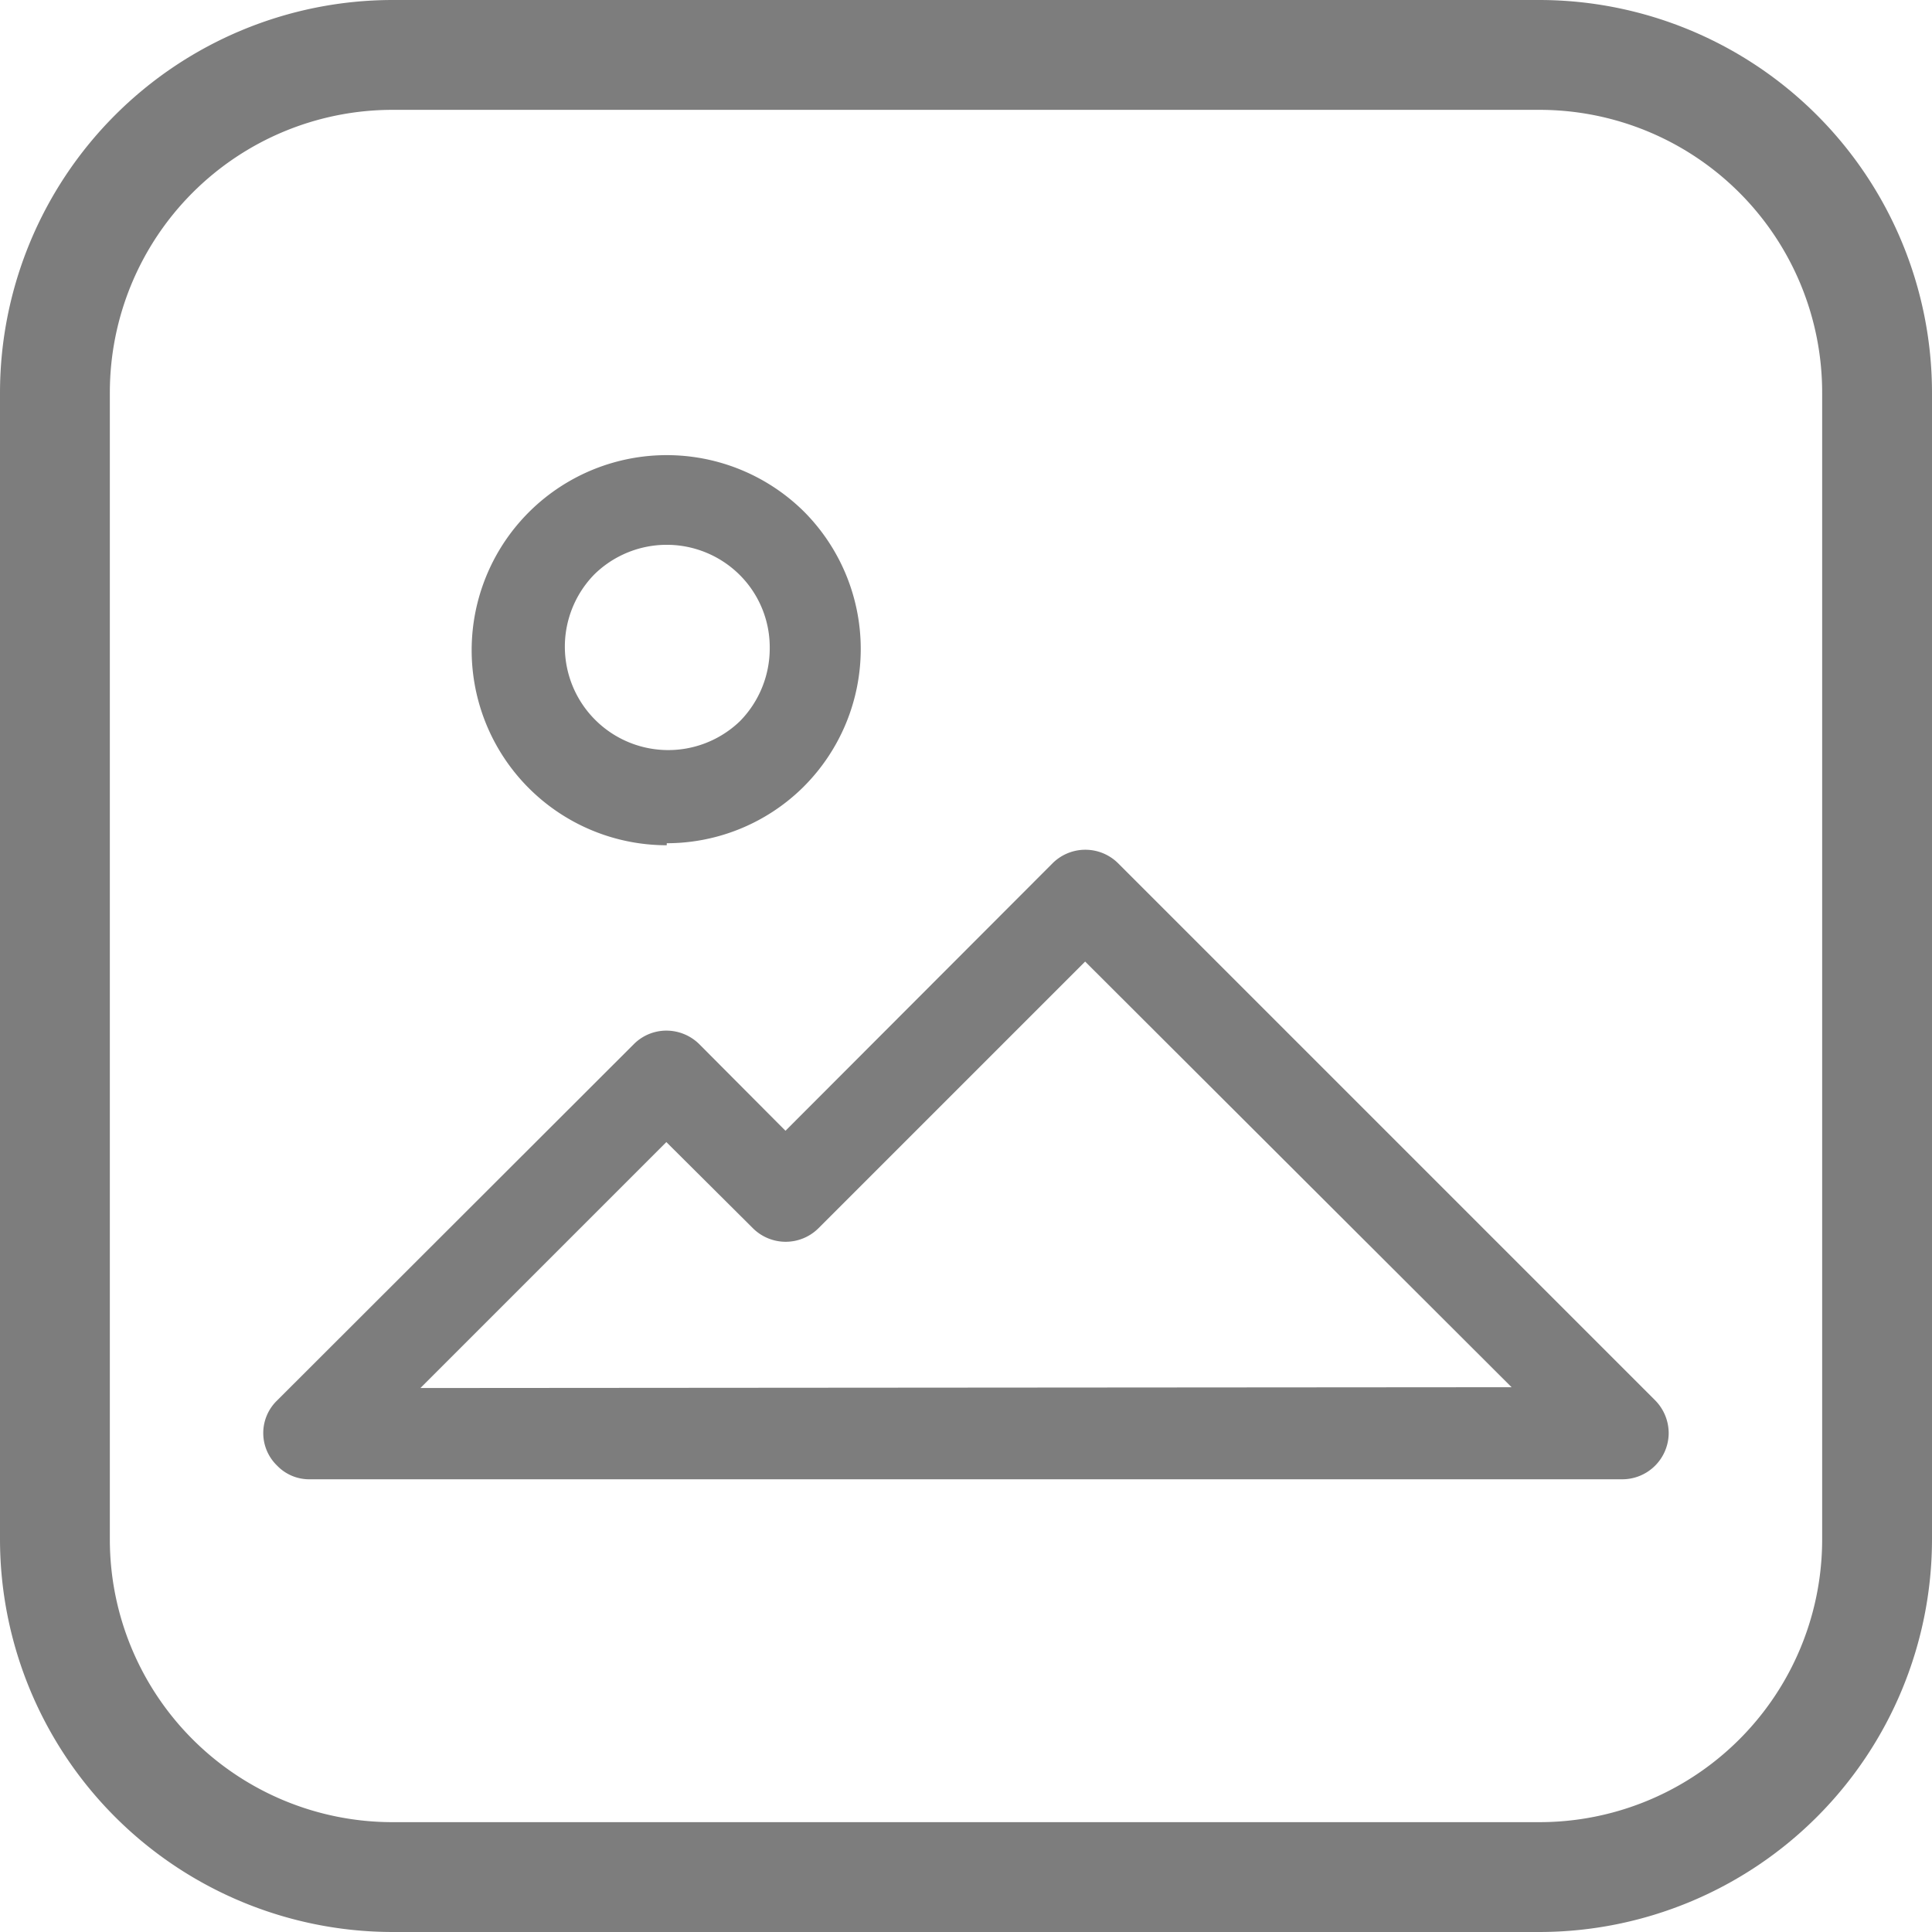 <svg xmlns="http://www.w3.org/2000/svg" viewBox="0 0 47.84 47.84"><defs><style>.cls-1{fill:#7d7d7d;}</style></defs><title>créations</title><g id="Calque_2" data-name="Calque 2"><g id="Calque_1-2" data-name="Calque 1"><path class="cls-1" d="M16.51,20.88a4.81,4.81,0,0,0,3.36-1.37l.05-.05a4.82,4.82,0,0,0,0-6.78l0,0a4.83,4.83,0,1,0-3.41,8.25ZM14.7,14.24h0a2.56,2.56,0,0,1,3.62,0,2.53,2.53,0,0,1,.74,1.81,2.57,2.57,0,0,1-.74,1.81l0,0a2.56,2.56,0,0,1-3.59-3.65Z"/><path class="cls-1" d="M27.68,21.37a1.15,1.15,0,0,0-1.61,0L19.45,28l-2.14-2.15a1.16,1.16,0,0,0-.81-.33,1.14,1.14,0,0,0-.8.33L6.86,34.68a1.12,1.12,0,0,0,0,1.61,1.1,1.1,0,0,0,.8.34H40.18a1.15,1.15,0,0,0,1.14-1.14,1.16,1.16,0,0,0-.33-.81Zm-17.27,13,6.09-6.09,2.15,2.14a1.15,1.15,0,0,0,1.61,0l6.61-6.61L37.43,34.35Z"/><path class="cls-1" d="M38.12,0H9.72A9.73,9.73,0,0,0,0,9.72v28.4a9.73,9.73,0,0,0,9.72,9.72h28.4a9.73,9.73,0,0,0,9.72-9.72V9.72A9.73,9.73,0,0,0,38.12,0Zm7,38.12a7,7,0,0,1-7,7H9.72a7,7,0,0,1-7-7V9.72a7,7,0,0,1,7-7h28.4a7,7,0,0,1,7,7Z"/></g></g></svg>